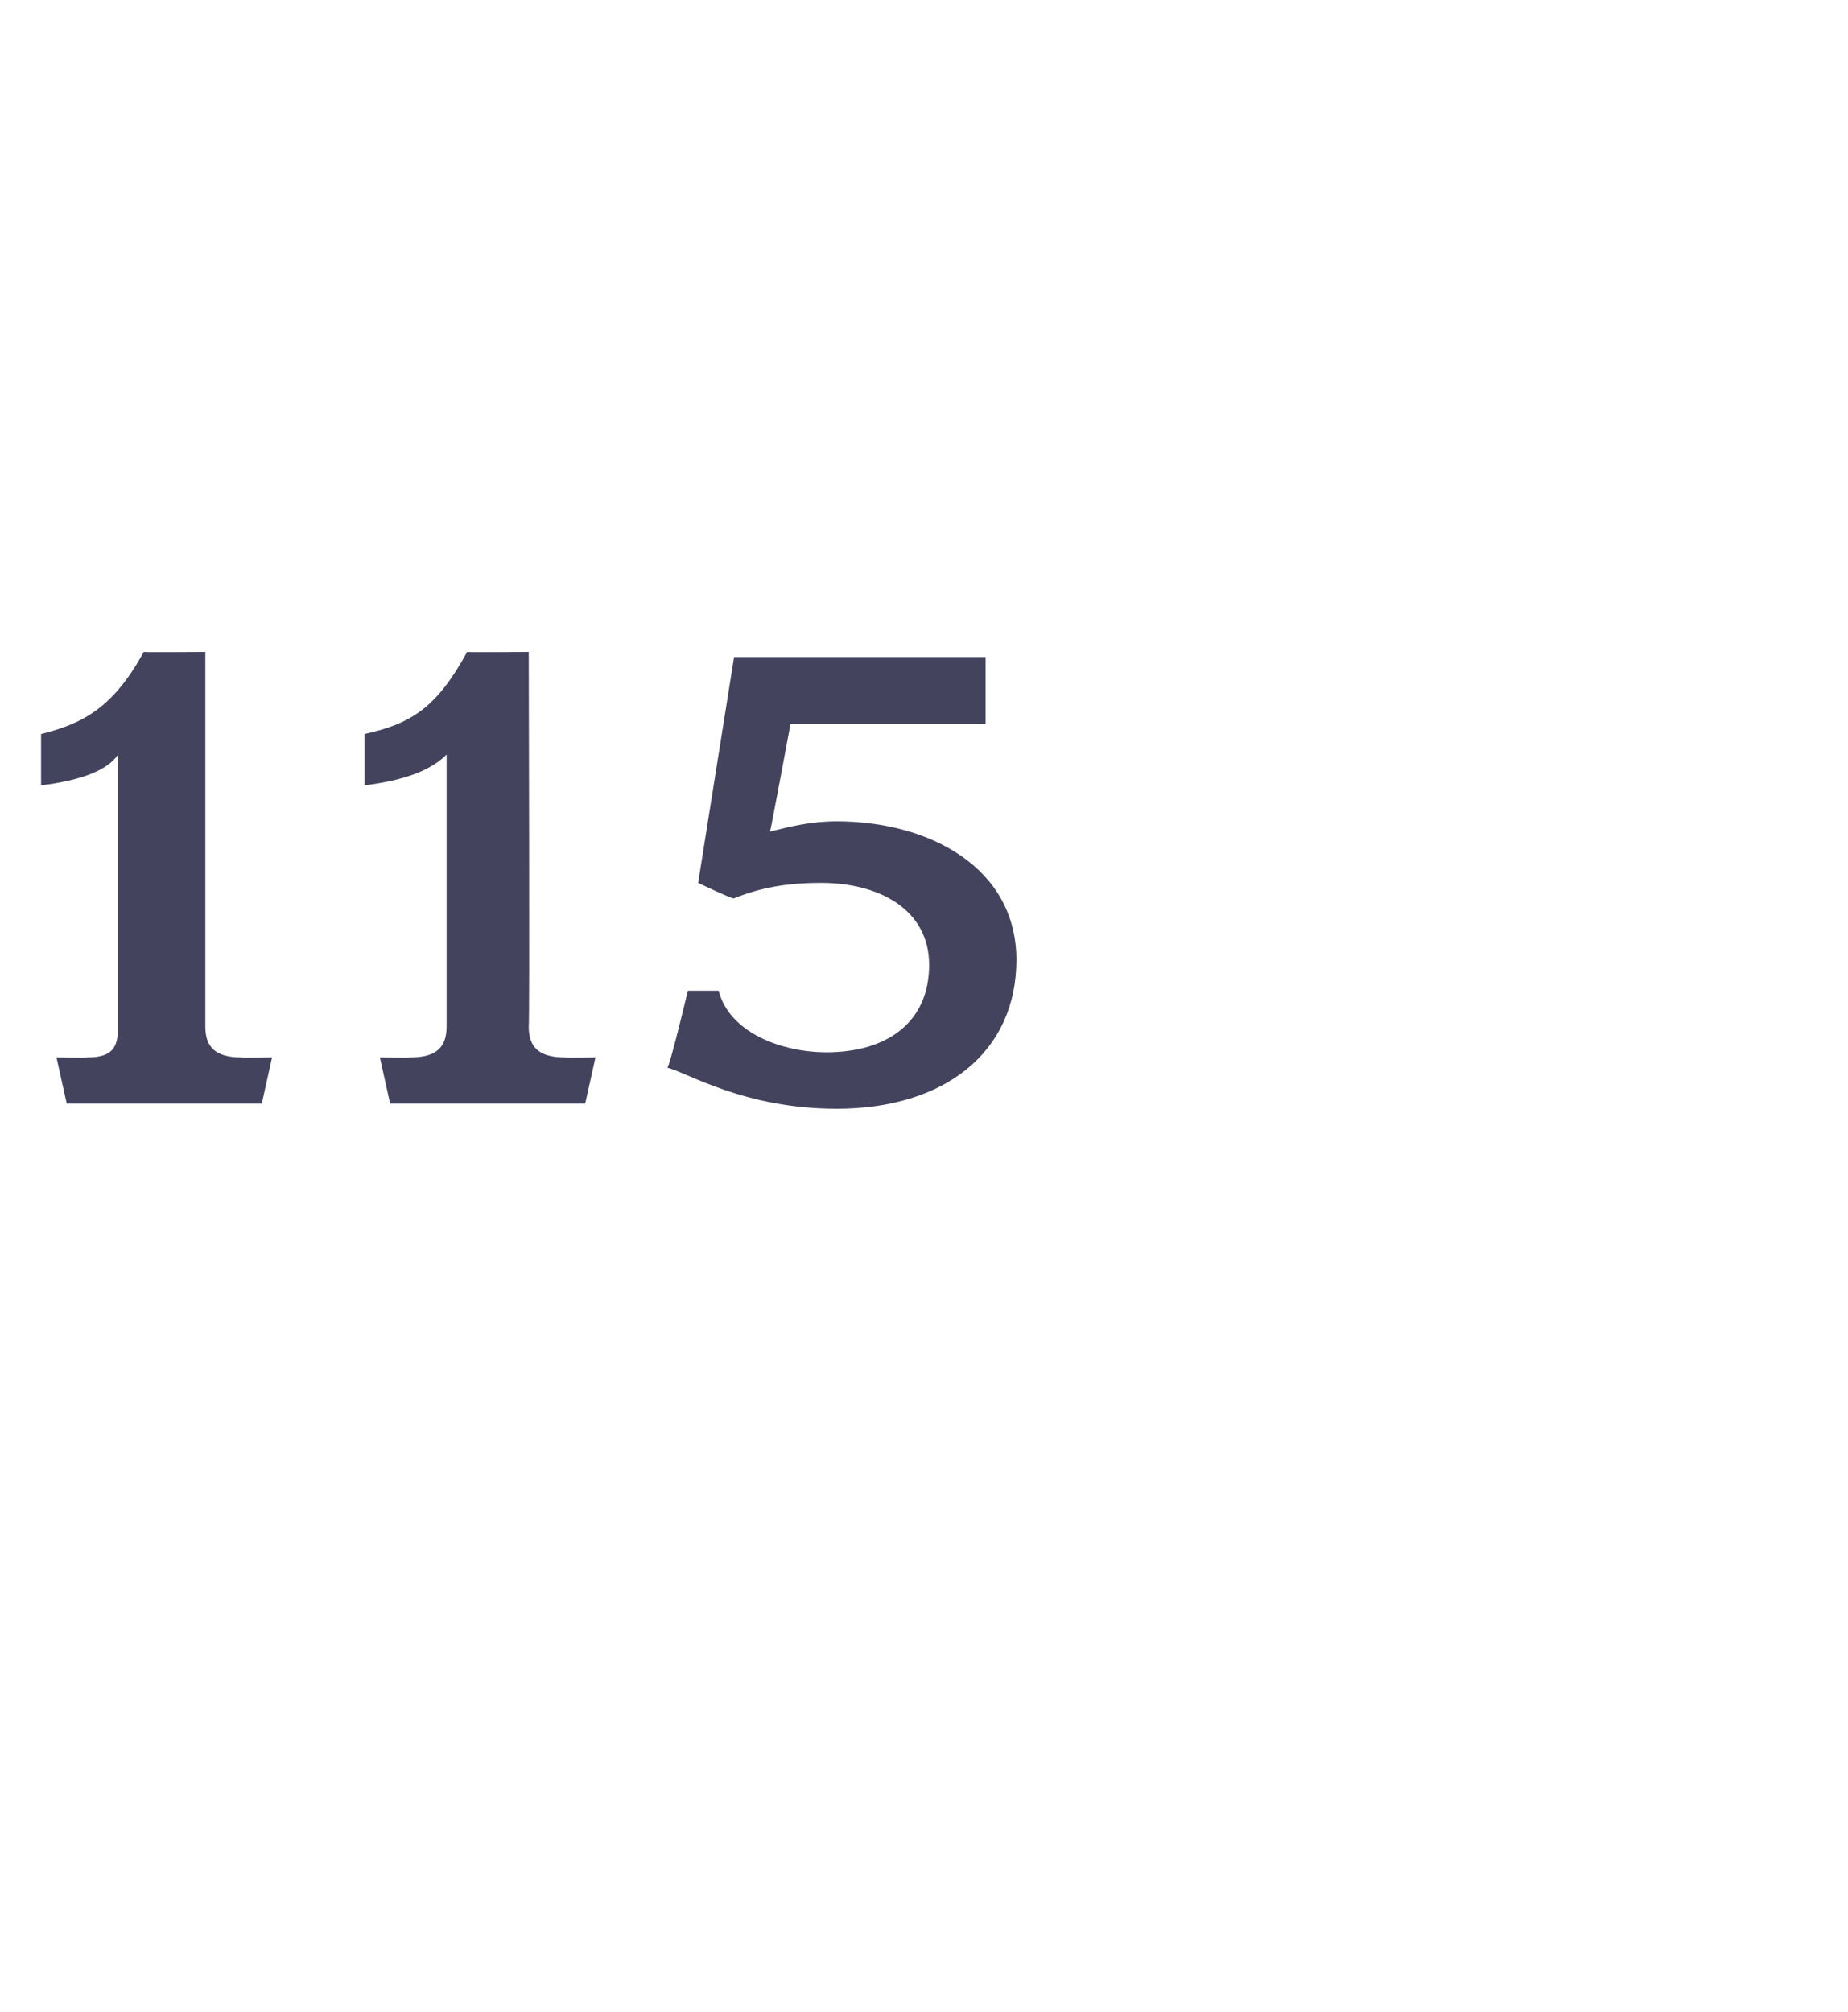 <?xml version="1.0" standalone="no"?><!DOCTYPE svg PUBLIC "-//W3C//DTD SVG 1.1//EN" "http://www.w3.org/Graphics/SVG/1.1/DTD/svg11.dtd"><svg xmlns="http://www.w3.org/2000/svg" version="1.1" width="36px" height="39.2px" viewBox="0 -1 36 39.2" style="top:-1px">  <desc>115</desc>  <defs/>  <g id="Polygon52031">    <path d="M 5.1 20.5 L 1.3 20.5 L 1.1 19.6 C 1.1 19.6 1.67 19.61 1.7 19.6 C 2.2 19.6 2.3 19.4 2.3 19 C 2.3 19 2.3 13.7 2.3 13.7 C 2.1 14 1.6 14.2 0.8 14.3 C 0.8 14.3 0.8 13.3 0.8 13.3 C 1.6 13.1 2.2 12.8 2.8 11.7 C 2.8 11.71 4 11.7 4 11.7 C 4 11.7 4 18.96 4 19 C 4 19.4 4.2 19.6 4.7 19.6 C 4.68 19.61 5.3 19.6 5.3 19.6 L 5.1 20.5 Z M 11.4 20.5 L 7.6 20.5 L 7.4 19.6 C 7.4 19.6 7.98 19.61 8 19.6 C 8.5 19.6 8.7 19.4 8.7 19 C 8.7 19 8.7 13.7 8.7 13.7 C 8.4 14 7.9 14.2 7.1 14.3 C 7.1 14.3 7.1 13.3 7.1 13.3 C 8 13.1 8.5 12.8 9.1 11.7 C 9.11 11.71 10.3 11.7 10.3 11.7 C 10.3 11.7 10.32 18.96 10.3 19 C 10.3 19.4 10.5 19.6 11 19.6 C 10.99 19.61 11.6 19.6 11.6 19.6 L 11.4 20.5 Z M 16.3 20.6 C 14.5 20.6 13.4 19.9 13 19.8 C 13.05 19.77 13.4 18.3 13.4 18.3 C 13.4 18.3 13.96 18.3 14 18.3 C 14.2 19.1 15.2 19.5 16.1 19.5 C 17.3 19.5 18.1 18.9 18.1 17.8 C 18.1 16.7 17.1 16.2 16 16.2 C 15.3 16.2 14.8 16.3 14.3 16.5 C 14.31 16.54 13.6 16.2 13.6 16.2 L 14.3 11.8 L 19.2 11.8 L 19.2 13.1 L 15.4 13.1 C 15.4 13.1 15.01 15.2 15 15.2 C 15.4 15.1 15.8 15 16.3 15 C 18.1 15 19.8 15.9 19.8 17.7 C 19.8 19.5 18.4 20.6 16.3 20.6 Z " stroke="none" fill="#43435e"/>  </g></svg>